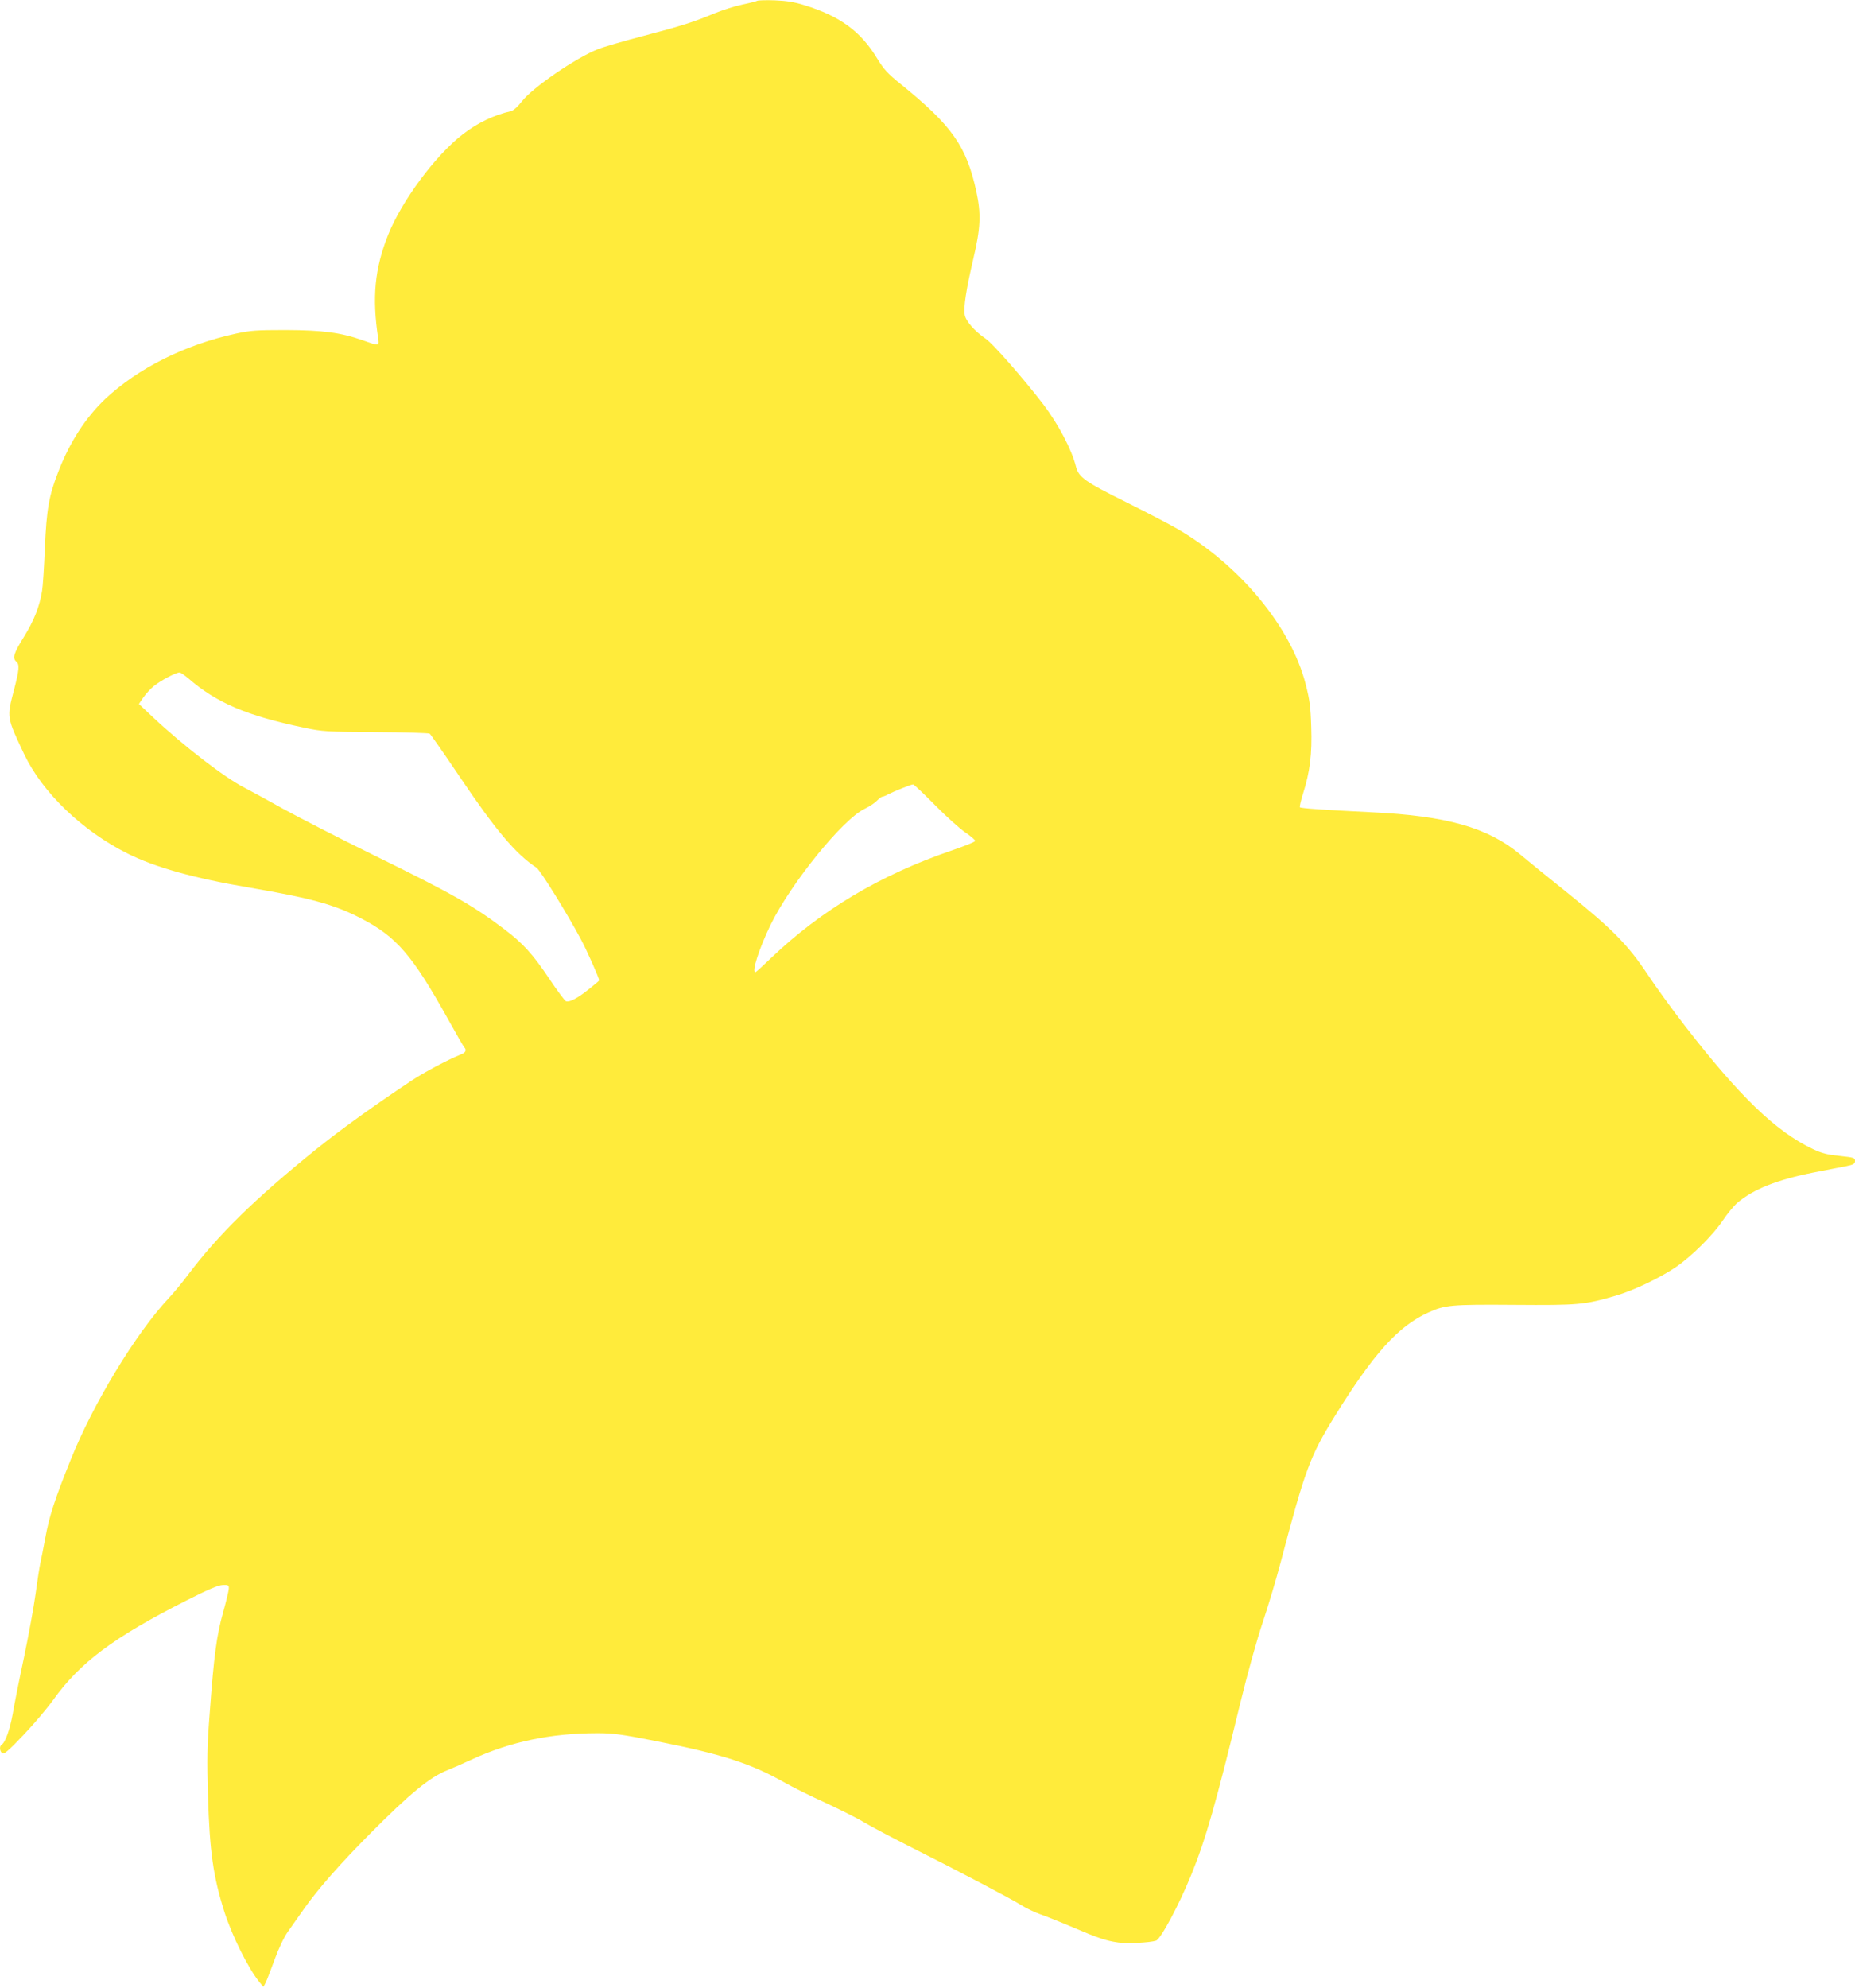 <?xml version="1.0" standalone="no"?>
<!DOCTYPE svg PUBLIC "-//W3C//DTD SVG 20010904//EN"
 "http://www.w3.org/TR/2001/REC-SVG-20010904/DTD/svg10.dtd">
<svg version="1.0" xmlns="http://www.w3.org/2000/svg"
 width="1195pt" height="1280pt" viewBox="0 0 1195 1280"
 preserveAspectRatio="xMidYMid meet">
<g transform="translate(0,1280) scale(0.1,-0.1)"
fill="#ffeb3b" stroke="none">
<path d="M4878 12795 c-3 -3 -46 -14 -94 -24 -49 -10 -129 -36 -179 -56 -139
-58 -212 -81 -459 -146 -126 -33 -258 -71 -295 -86 -142 -56 -423 -249 -490
-337 -27 -35 -54 -58 -70 -62 -107 -24 -215 -75 -310 -149 -176 -135 -394
-430 -481 -648 -86 -216 -104 -402 -64 -664 8 -52 8 -52 -99 -14 -143 50 -256
65 -497 66 -188 0 -228 -3 -320 -23 -330 -72 -629 -222 -841 -420 -127 -120
-230 -279 -304 -471 -60 -154 -75 -240 -86 -491 -5 -124 -13 -247 -18 -275
-16 -101 -53 -193 -117 -296 -66 -106 -75 -137 -49 -159 22 -18 19 -53 -15
-183 -47 -180 -47 -174 66 -414 118 -247 373 -492 664 -638 179 -90 430 -160
785 -220 397 -68 545 -108 718 -197 231 -119 333 -237 564 -652 52 -94 99
-175 104 -180 17 -18 9 -34 -23 -46 -78 -31 -239 -116 -318 -169 -251 -167
-452 -312 -618 -445 -393 -318 -625 -545 -822 -806 -35 -47 -91 -115 -125
-151 -210 -225 -485 -677 -629 -1037 -102 -253 -140 -368 -165 -509 -11 -59
-25 -130 -31 -157 -6 -28 -20 -118 -31 -200 -11 -83 -45 -266 -74 -406 -30
-140 -63 -305 -73 -366 -19 -103 -48 -184 -72 -199 -15 -9 -12 -41 4 -54 11
-9 38 13 136 116 67 70 153 172 192 226 172 241 388 403 858 641 142 72 206
99 235 100 37 1 40 -1 39 -24 -1 -14 -17 -82 -37 -153 -41 -145 -59 -277 -86
-647 -17 -217 -18 -298 -11 -540 11 -352 33 -511 105 -739 50 -156 154 -366
228 -456 l24 -29 15 29 c8 17 34 84 58 150 26 71 60 142 84 176 23 32 69 97
103 146 89 127 237 295 425 484 257 259 388 367 501 411 28 11 99 42 157 69
247 114 511 169 808 169 102 0 154 -7 373 -50 431 -85 613 -144 830 -266 52
-30 173 -90 268 -133 94 -44 207 -100 249 -126 42 -25 172 -94 287 -152 347
-175 656 -338 720 -378 33 -21 91 -49 129 -62 37 -13 130 -50 205 -82 163 -70
216 -88 296 -99 59 -8 202 -1 242 12 30 10 148 229 227 424 93 228 160 462
315 1102 47 193 109 416 146 525 35 105 87 278 115 385 157 595 189 683 346
937 252 407 411 584 606 672 107 48 142 52 553 49 412 -3 451 0 650 58 113 32
292 117 392 186 102 70 237 204 301 299 28 42 70 93 94 114 102 87 254 148
490 195 84 16 179 35 211 41 48 10 57 15 57 34 0 20 -7 22 -99 32 -79 8 -113
16 -174 45 -238 113 -471 338 -827 798 -79 102 -186 250 -239 330 -123 185
-225 289 -516 523 -121 97 -258 208 -304 247 -208 172 -471 247 -957 270 -303
15 -453 25 -460 32 -3 4 6 42 20 87 45 142 59 256 53 430 -4 131 -10 175 -36
276 -94 367 -422 764 -825 999 -50 29 -198 106 -328 171 -269 133 -310 162
-327 232 -28 110 -113 271 -209 398 -128 167 -326 393 -372 424 -71 48 -128
113 -135 153 -9 48 9 164 55 361 47 199 51 287 20 432 -64 294 -156 425 -487
693 -86 69 -109 95 -152 165 -106 175 -239 273 -470 344 -64 20 -113 28 -191
31 -58 2 -108 0 -112 -3z m-3666 -4362 c183 -159 376 -241 748 -319 119 -25
141 -26 461 -28 184 -1 340 -6 347 -10 6 -4 92 -127 191 -274 233 -346 363
-501 497 -589 24 -15 199 -297 287 -463 38 -70 117 -249 117 -263 0 -2 -29
-27 -65 -55 -74 -60 -126 -87 -149 -79 -8 3 -56 68 -107 144 -108 161 -169
228 -293 322 -204 154 -336 228 -839 475 -216 106 -479 241 -583 298 -104 58
-216 119 -249 136 -124 62 -395 271 -590 454 l-90 85 27 40 c15 22 46 57 70
76 43 35 141 87 165 87 6 0 31 -17 55 -37z m4810 -816 c73 -74 162 -154 198
-178 36 -25 64 -49 62 -54 -1 -6 -68 -33 -150 -61 -462 -158 -842 -385 -1163
-691 -53 -51 -99 -93 -103 -93 -25 0 25 154 98 305 132 269 465 680 606 747
30 14 66 38 79 52 14 14 29 26 35 26 6 0 25 8 41 17 31 16 144 62 157 62 5 1
68 -59 140 -132z"/>
</g>
</svg>
